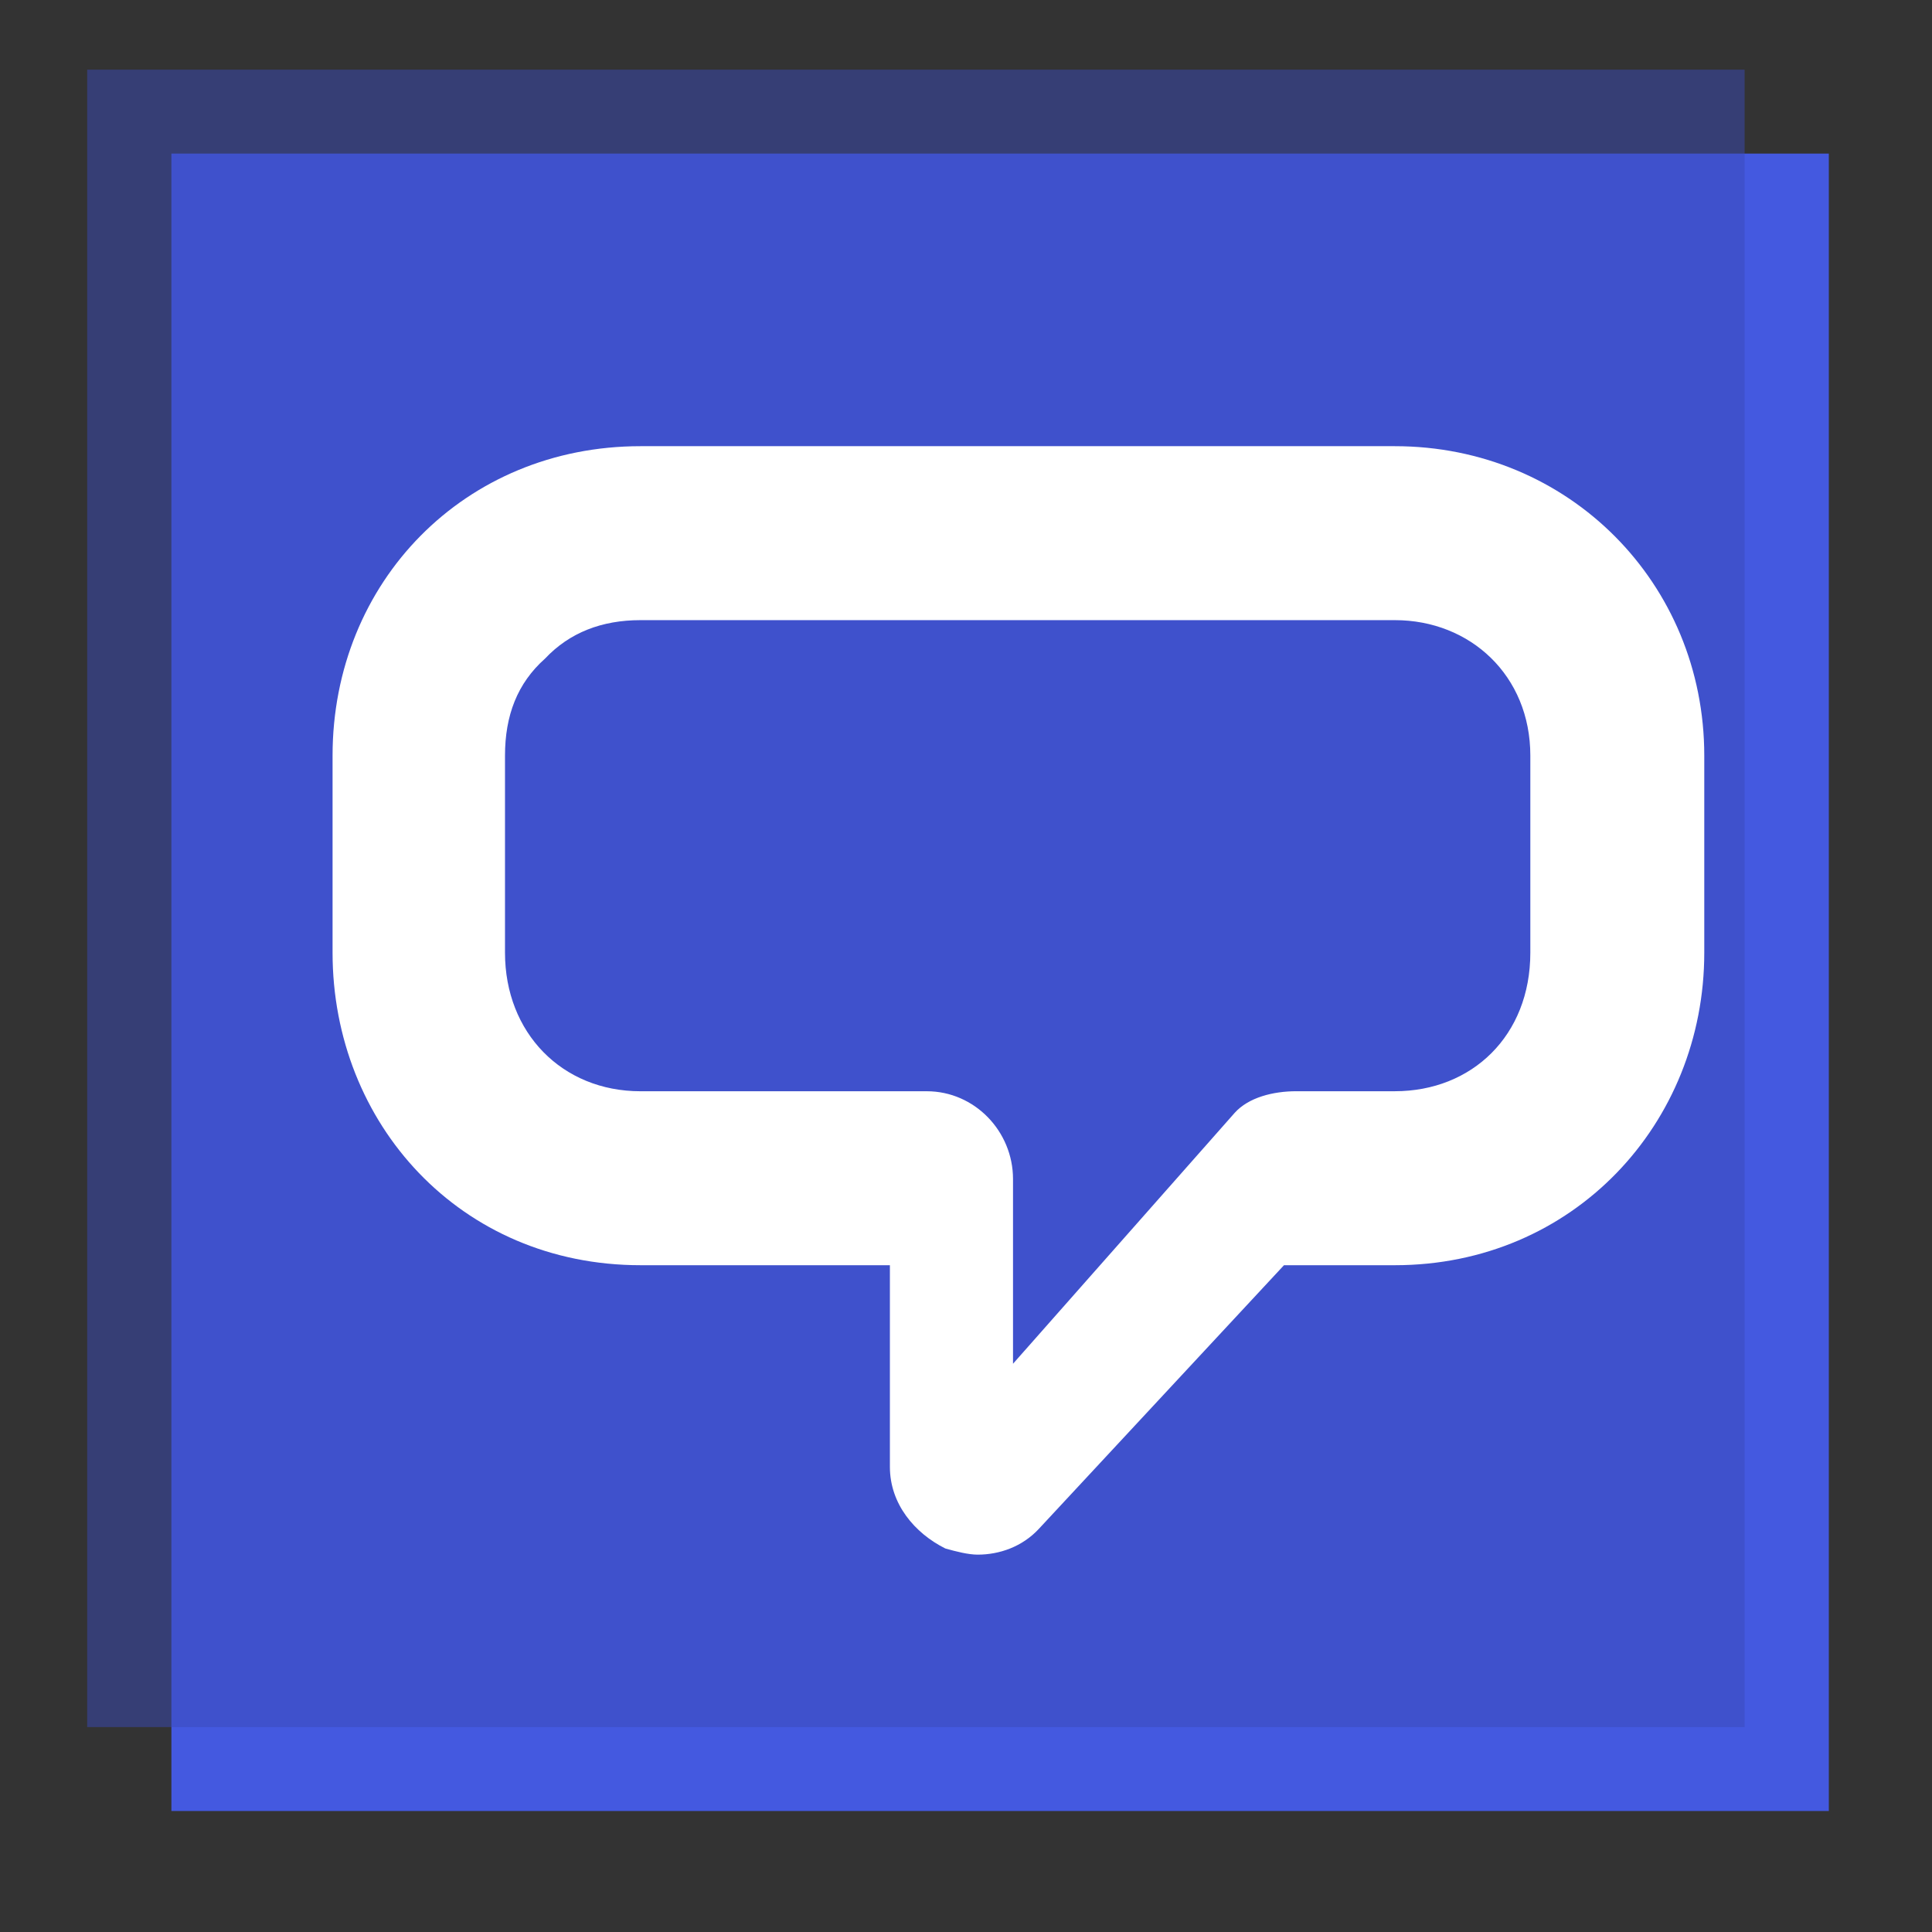 <?xml version="1.0" encoding="UTF-8" standalone="no"?>
<!DOCTYPE svg PUBLIC "-//W3C//DTD SVG 1.1//EN" "http://www.w3.org/Graphics/SVG/1.1/DTD/svg11.dtd">
<svg xmlns="http://www.w3.org/2000/svg" xmlns:xlink="http://www.w3.org/1999/xlink" version="1.1"
	width="64" height="64" viewBox="0 0 64 64" xml:space="preserve">
<rect x="0" y="0" width="64" height="64" fill="#333333" stroke="none"/>
<desc>Created with Fabric.js 3.6.6</desc>
<defs>
</defs>
<g transform="matrix(1 0 0 1 -45 -1)"  >
<g style="" vector-effect="non-scaling-stroke"   >
		<g transform="matrix(0.37 0 0 0.37 78.13 33.54)"  >
<rect style="stroke: none; stroke-width: 1; stroke-dasharray: none; stroke-linecap: butt; stroke-dashoffset: 0; stroke-linejoin: miter; stroke-miterlimit: 4; fill: rgb(68,89,224); fill-rule: nonzero; opacity: 1;"  x="-74.195" y="-74.195" rx="0" ry="0" width="148.39" height="148.39" />
</g>
		<g transform="matrix(0.37 0 0 0.37 75.34 30.76)"  >
<rect style="stroke: none; stroke-width: 1; stroke-dasharray: none; stroke-linecap: butt; stroke-dashoffset: 0; stroke-linejoin: miter; stroke-miterlimit: 4; fill: rgb(58,75,185); fill-rule: nonzero; opacity: 0.5;"  x="-74.195" y="-74.195" rx="0" ry="0" width="148.39" height="148.39" />
</g>
		<g transform="matrix(0.73 0 0 0.73 78.74 34.14)"  >
<path style="stroke: none; stroke-width: 1; stroke-dasharray: none; stroke-linecap: butt; stroke-dashoffset: 0; stroke-linejoin: miter; stroke-miterlimit: 4; fill: rgb(255,255,255); fill-rule: nonzero; opacity: 1;"  transform=" translate(-54.02, -51.15)" d="M 48.183 72.318 v -9.152 H 36.865 c -8.175 0 -13.973 -6.427 -13.973 -14.182 v -8.942 C 22.893 32.147 28.9 26 36.865 26 h 34.231 c 7.895 0 14.042 6.218 14.042 14.042 v 8.942 c 0 7.755 -5.938 14.182 -14.042 14.182 h -5.03 L 54.959 75.112 c -0.769 0.838 -1.816 1.188 -2.795 1.188 c -0.419 0 -0.979 -0.141 -1.467 -0.28 C 49.3 75.322 48.183 73.994 48.183 72.318 z M 30.717 40.042 v 8.942 c 0 3.633 2.585 6.288 6.148 6.288 h 12.994 c 2.166 0 3.911 1.816 3.911 3.982 v 8.384 L 63.831 56.25 c 0.629 -0.699 1.747 -0.979 2.795 -0.979 h 4.471 c 3.493 0 6.148 -2.515 6.148 -6.288 v -8.942 c 0 -3.632 -2.725 -6.147 -6.148 -6.147 H 36.865 c -1.747 0 -3.215 0.559 -4.332 1.746 C 31.275 36.758 30.717 38.225 30.717 40.042 z" stroke-linecap="round" />
</g>
</g>
</g>
</svg>